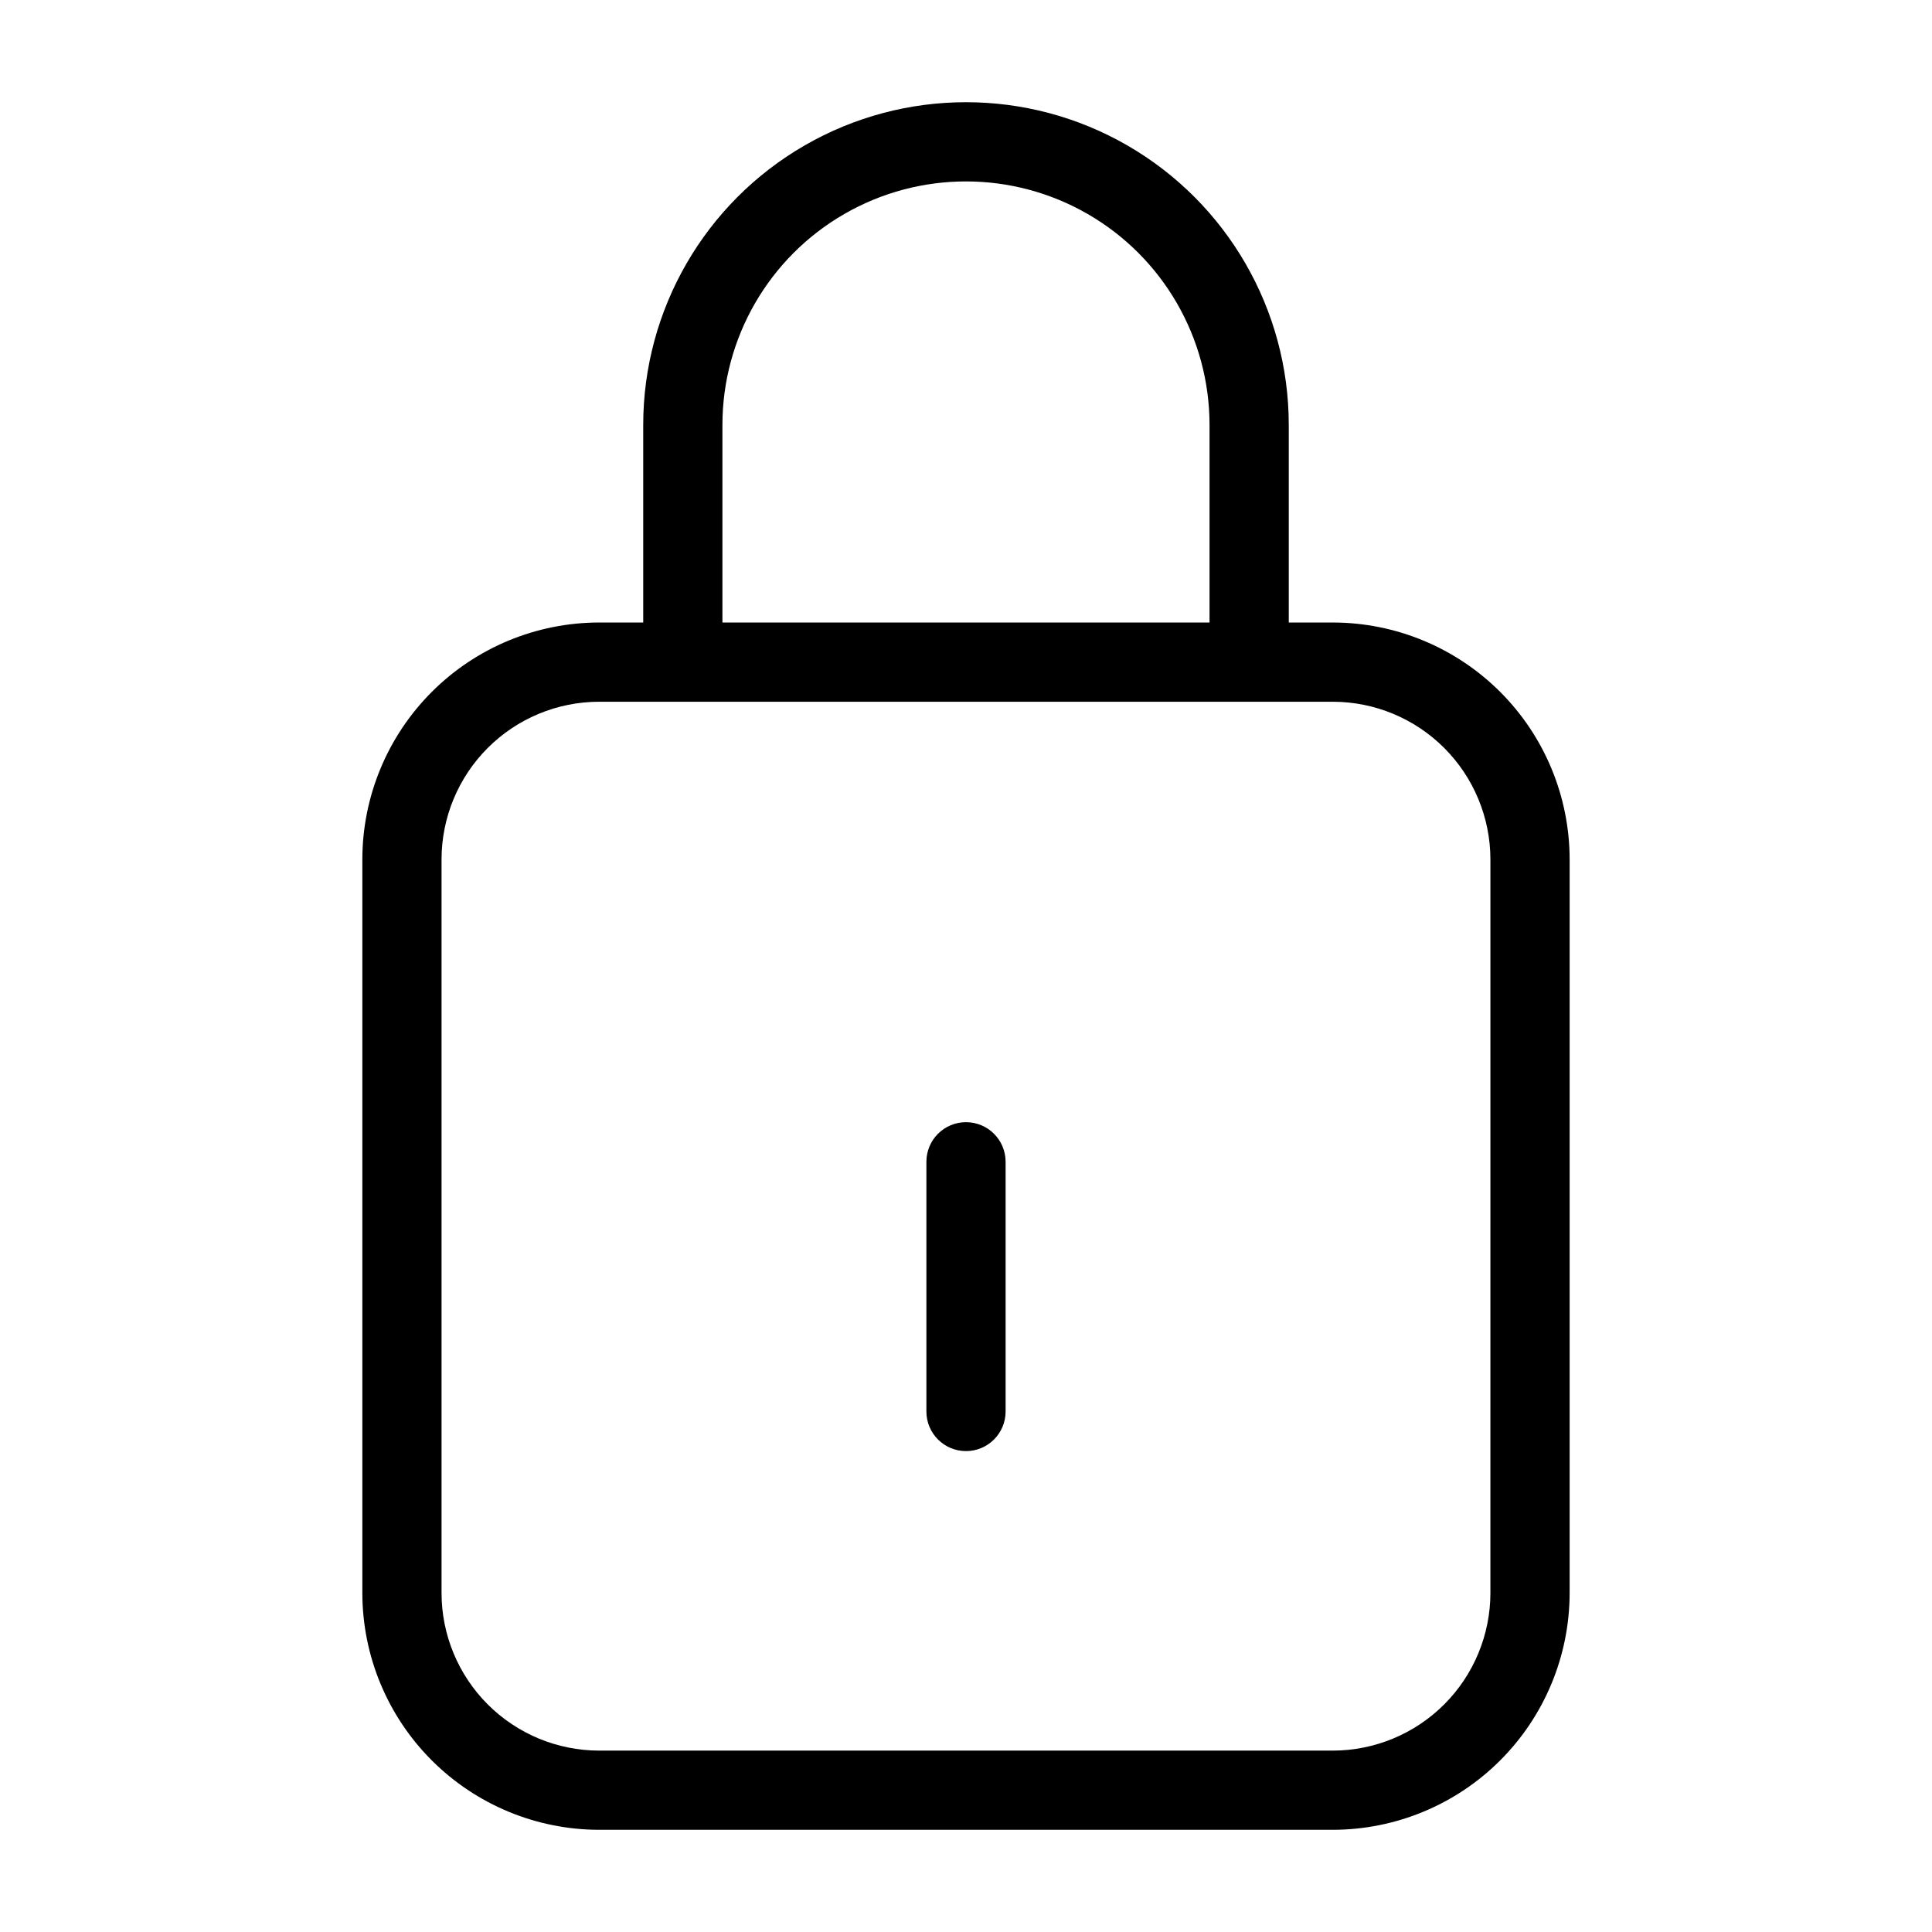 <?xml version="1.0" encoding="UTF-8"?>
<!-- Uploaded to: SVG Find, www.svgrepo.com, Generator: SVG Find Mixer Tools -->
<svg fill="#000000" width="800px" height="800px" version="1.1" viewBox="144 144 512 512" xmlns="http://www.w3.org/2000/svg">
 <g>
  <path d="m497.22 308.97h-11.684v-52.348c0-30.559-16.305-58.797-42.77-74.078-26.465-15.277-59.07-15.277-85.535 0-26.465 15.281-42.77 43.52-42.77 74.078v52.348h-11.684c-16.637 0.016-32.586 6.633-44.352 18.395-11.762 11.766-18.379 27.715-18.398 44.352v194.45c0.016 16.637 6.633 32.586 18.398 44.352 11.766 11.762 27.715 18.379 44.352 18.398h194.44c16.637-0.02 32.59-6.637 44.352-18.398 11.766-11.766 18.383-27.715 18.402-44.352v-194.45c-0.02-16.637-6.637-32.586-18.402-44.352-11.766-11.762-27.715-18.379-44.352-18.395zm-161.77-52.348c0-23.059 12.305-44.367 32.273-55.898 19.969-11.527 44.574-11.527 64.543 0 19.973 11.531 32.273 32.84 32.273 55.898v52.348h-129.09zm203.52 309.55h0.004c-0.016 11.07-4.418 21.684-12.246 29.512-7.828 7.828-18.441 12.234-29.516 12.246h-194.44c-11.07-0.012-21.684-4.418-29.516-12.246-7.828-7.828-12.23-18.441-12.242-29.512v-194.45c0.012-11.07 4.418-21.684 12.246-29.512s18.441-12.23 29.512-12.242h194.44c11.07 0.012 21.684 4.414 29.512 12.242s12.234 18.441 12.25 29.512z"/>
  <path d="m400 441.39c-2.785-0.004-5.457 1.105-7.426 3.07-1.969 1.969-3.074 4.641-3.07 7.426v66.176-0.004c0 5.797 4.699 10.496 10.496 10.496s10.496-4.699 10.496-10.496v-66.172c0-2.785-1.105-5.457-3.074-7.426-1.969-1.965-4.641-3.074-7.422-3.07z"/>
 </g>
</svg>